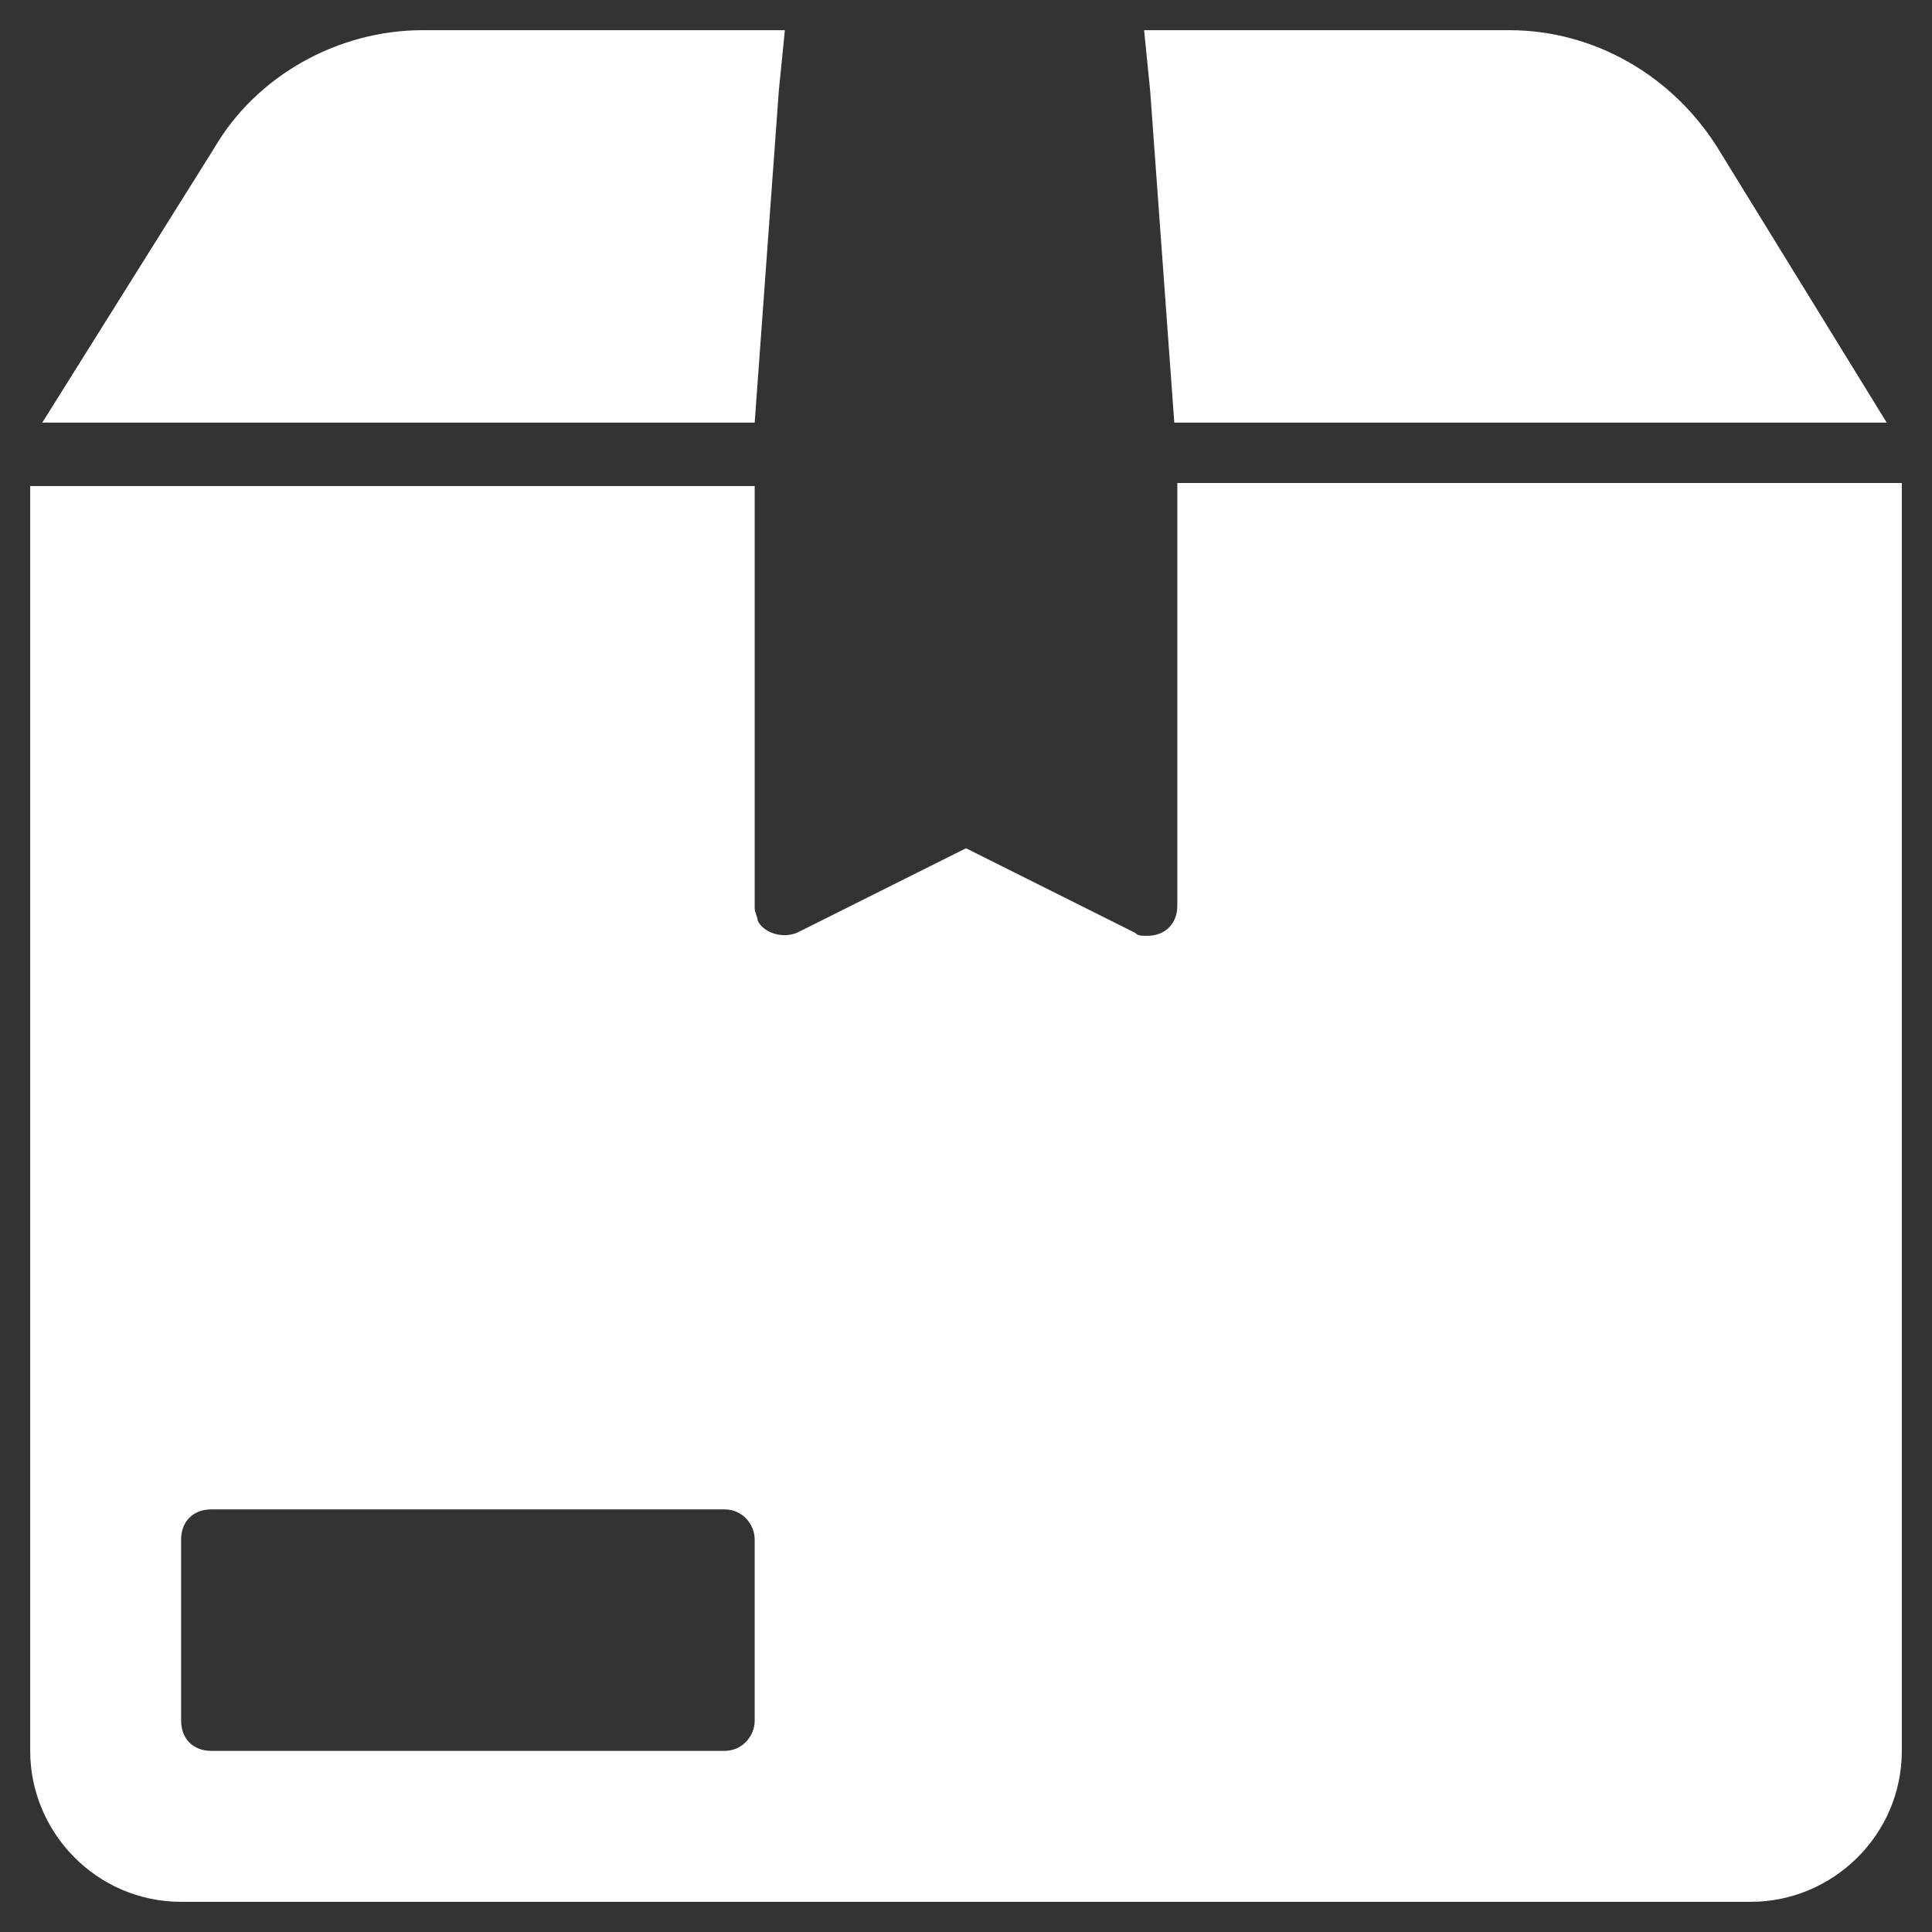 <?xml version="1.0" encoding="UTF-8"?>
<svg id="svg5" xmlns="http://www.w3.org/2000/svg" version="1.1" xmlns:svg="http://www.w3.org/2000/svg" viewBox="0 0 64 64">
  <rect x="0" y="0" width="64" height="64" fill="#333333" stroke="none"/>
  <defs>
    <style>
      .cls-1 {
        fill: #fff;
        stroke-width: 0px;
      }
    </style>
  </defs>
  <g id="layer1">
    <path id="path6223" class="cls-1" d="M14,1c-2.8,0-5.5,1.5-6.9,3.9L1.4,14h2.3,0s21.3,0,21.3,0l.8-11h0l.2-2h-12.1ZM37.9,1l.2,2,.8,11h21.3,0s2.3,0,2.3,0l-5.6-9.1c-1.5-2.4-4.1-3.9-6.9-3.9h-12.1ZM1,16v42c0,2.7,2.2,5,5,5h52c2.7,0,5-2.2,5-5V16h-24v14c0,.6-.4,1-1,1-.2,0-.3,0-.4-.1,0,0,0,0,0,0,0,0,0,0,0,0l-5.6-2.8-5.6,2.8s0,0,0,0c0,0,0,0,0,0-.5.2-1.1,0-1.3-.4,0-.1-.1-.3-.1-.4v-14h0s-24,0-24,0ZM7,50h17c.6,0,1,.5,1,1v6c0,.5-.4,1-1,1H7c-.6,0-1-.4-1-1h0v-6c0-.6.4-1,1-1,0,0,0,0,0,0Z"/>
  </g>
</svg>